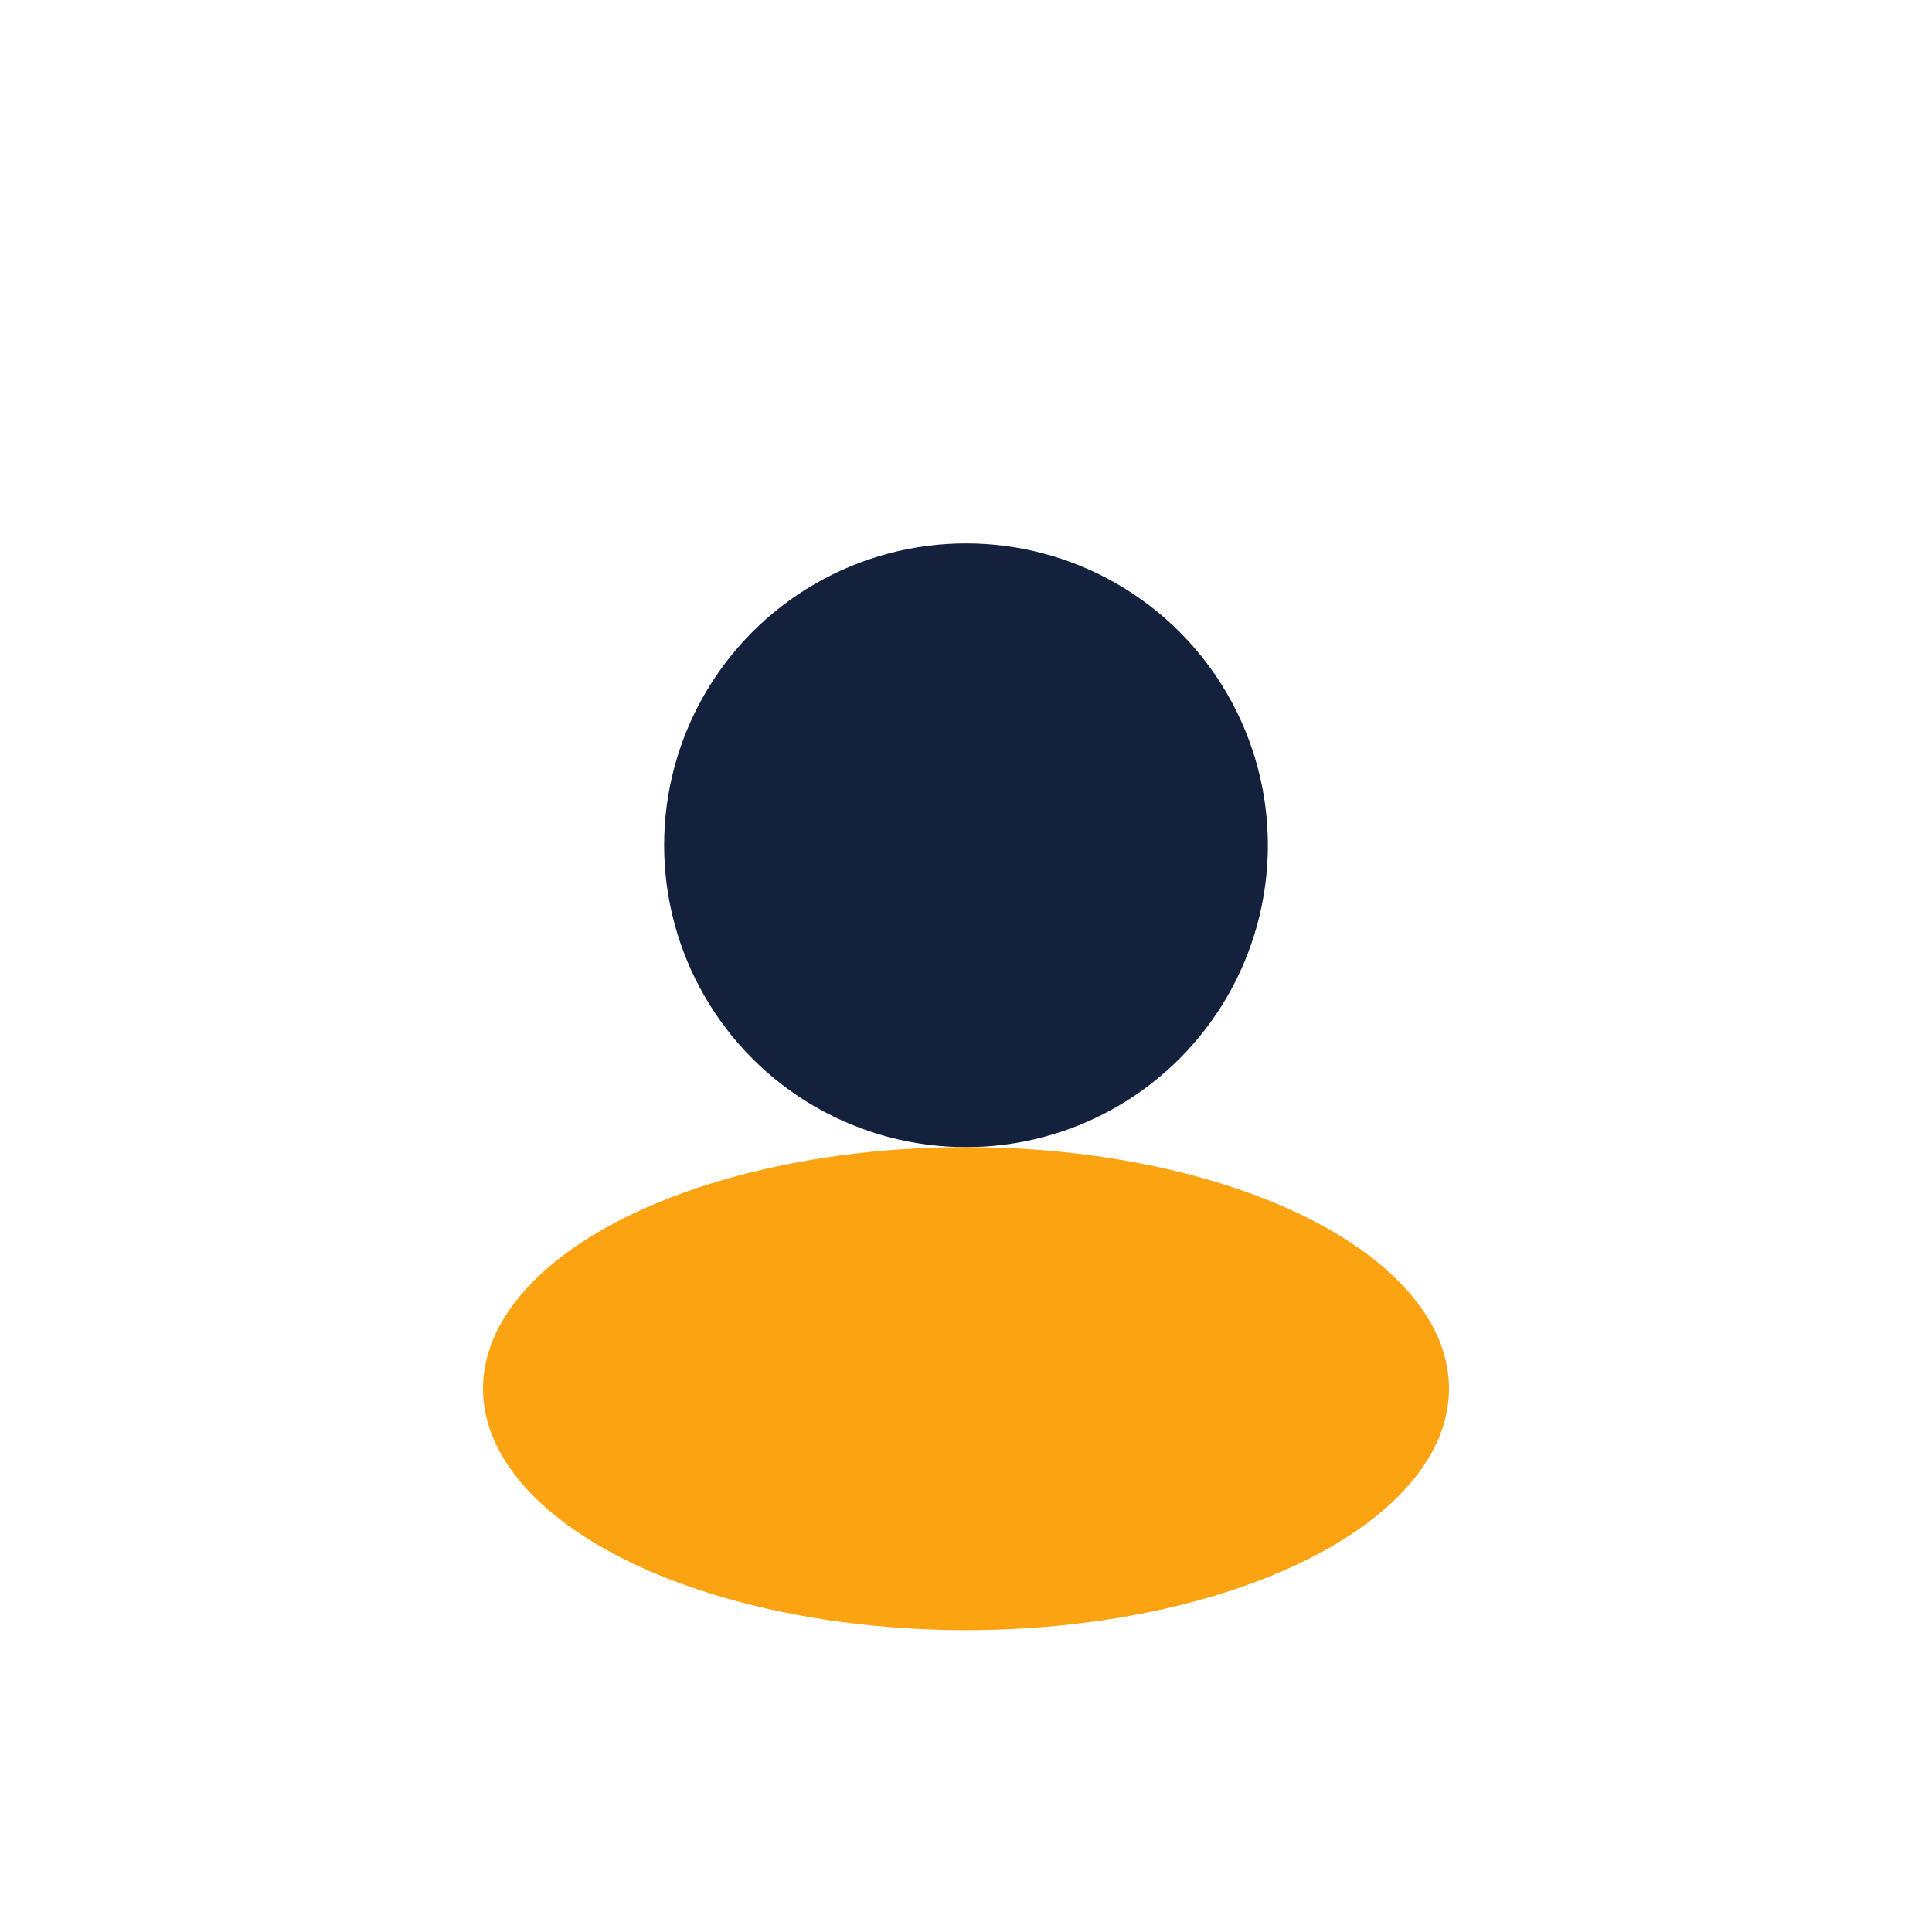 <?xml version="1.0" encoding="UTF-8"?>
<svg xmlns="http://www.w3.org/2000/svg" width="32" height="32" viewBox="0 0 32 32"><circle cx="16" cy="14" r="5" fill="#14213D"/><ellipse cx="16" cy="23" rx="8" ry="4" fill="#FCA311"/></svg>